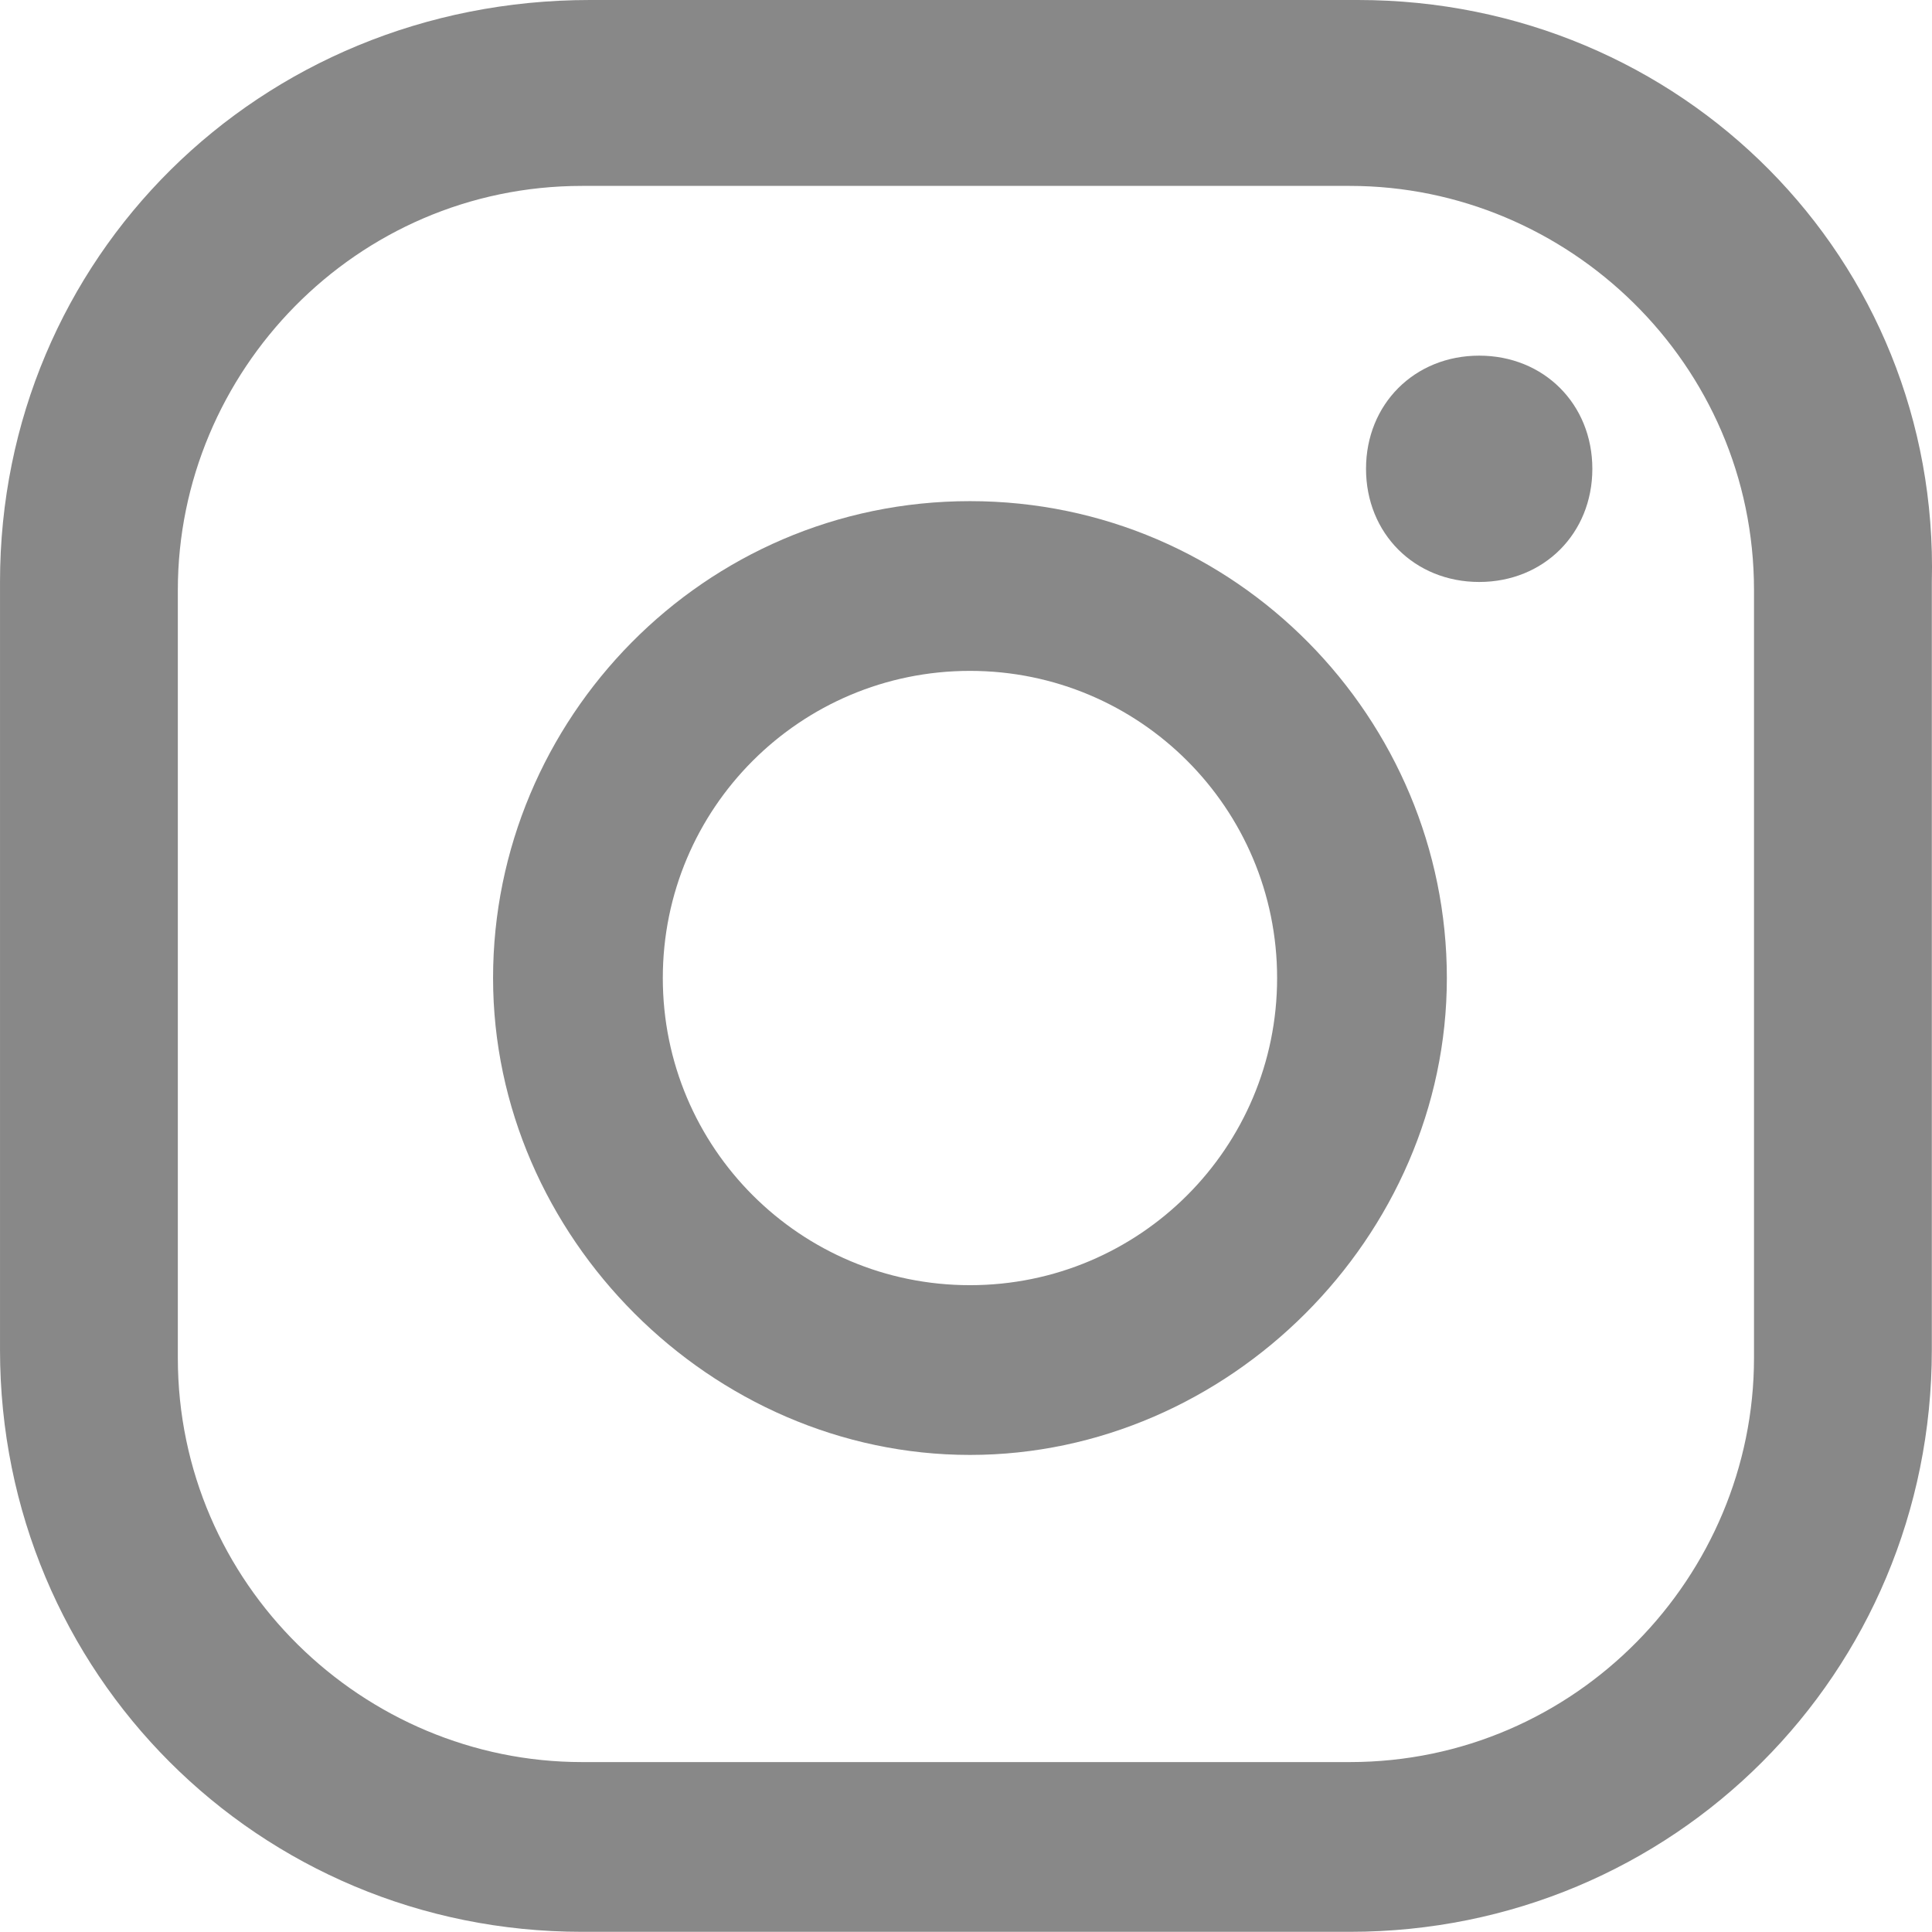 <?xml version="1.0" encoding="UTF-8" standalone="no"?>
<svg
   fill="#000000"
   width="597.557"
   height="597.5"
   viewBox="0 0 23.902 23.9"
   id="Camada_1"
   version="1.1"
   xml:space="preserve"
   sodipodi:docname="instagram.svg"
   inkscape:version="1.2.2 (b0a8486541, 2022-12-01)"
   xmlns:inkscape="http://www.inkscape.org/namespaces/inkscape"
   xmlns:sodipodi="http://sodipodi.sourceforge.net/DTD/sodipodi-0.dtd"
   xmlns="http://www.w3.org/2000/svg"
   xmlns:svg="http://www.w3.org/2000/svg">
<defs
   id="defs21" />
<sodipodi:namedview
   id="namedview19"
   pagecolor="#ffffff"
   bordercolor="#666666"
   borderopacity="1.0"
   inkscape:showpageshadow="2"
   inkscape:pageopacity="0.0"
   inkscape:pagecheckerboard="0"
   inkscape:deskcolor="#d1d1d1"
   showgrid="false"
   inkscape:zoom="1.31625"
   inkscape:cx="333.90313"
   inkscape:cy="400"
   inkscape:window-width="2560"
   inkscape:window-height="1387"
   inkscape:window-x="0"
   inkscape:window-y="0"
   inkscape:window-maximized="1"
   inkscape:current-layer="Camada_1" />
<g
   id="g16"
   transform="translate(-4,-4)">
<path
   d="m 22.3,8.4 c -0.8,0 -1.4,0.6 -1.4,1.4 0,0.8 0.6,1.4 1.4,1.4 0.8,0 1.4,-0.6 1.4,-1.4 0,-0.8 -0.6,-1.4 -1.4,-1.4 z"
   id="path10"
   style="fill:#888888;fill-opacity:1" />
<path
   d="m 16,10.2 c -3.3,0 -5.9,2.7 -5.9,5.9 0,3.2 2.7,5.9 5.9,5.9 3.2,0 5.9,-2.7 5.9,-5.9 0,-3.2 -2.6,-5.9 -5.9,-5.9 z m 0,9.7 c -2.1,0 -3.8,-1.7 -3.8,-3.8 0,-2.1 1.7,-3.8 3.8,-3.8 2.1,0 3.8,1.7 3.8,3.8 0,2.1 -1.7,3.8 -3.8,3.8 z"
   id="path12"
   style="fill:#888888;fill-opacity:1" />
<path
   d="M 20.8,4 H 11.3 C 7.2,4 4,7.2 4,11.2 v 9.5 c 0,4 3.2,7.2 7.2,7.2 h 9.5 c 4,0 7.2,-3.2 7.2,-7.2 V 11.2 C 28,7.2 24.8,4 20.8,4 Z m 4.9,16.8 c 0,2.7 -2.2,5 -5,5 h -9.5 c -2.7,0 -5,-2.2 -5,-5 v -9.5 c 0,-2.7 2.2,-5 5,-5 h 9.5 c 2.7,0 5,2.2 5,5 z"
   id="path14"
   inkscape:label="path14"
   style="display:inline;fill:#888888;fill-opacity:1" />
</g>
</svg>
